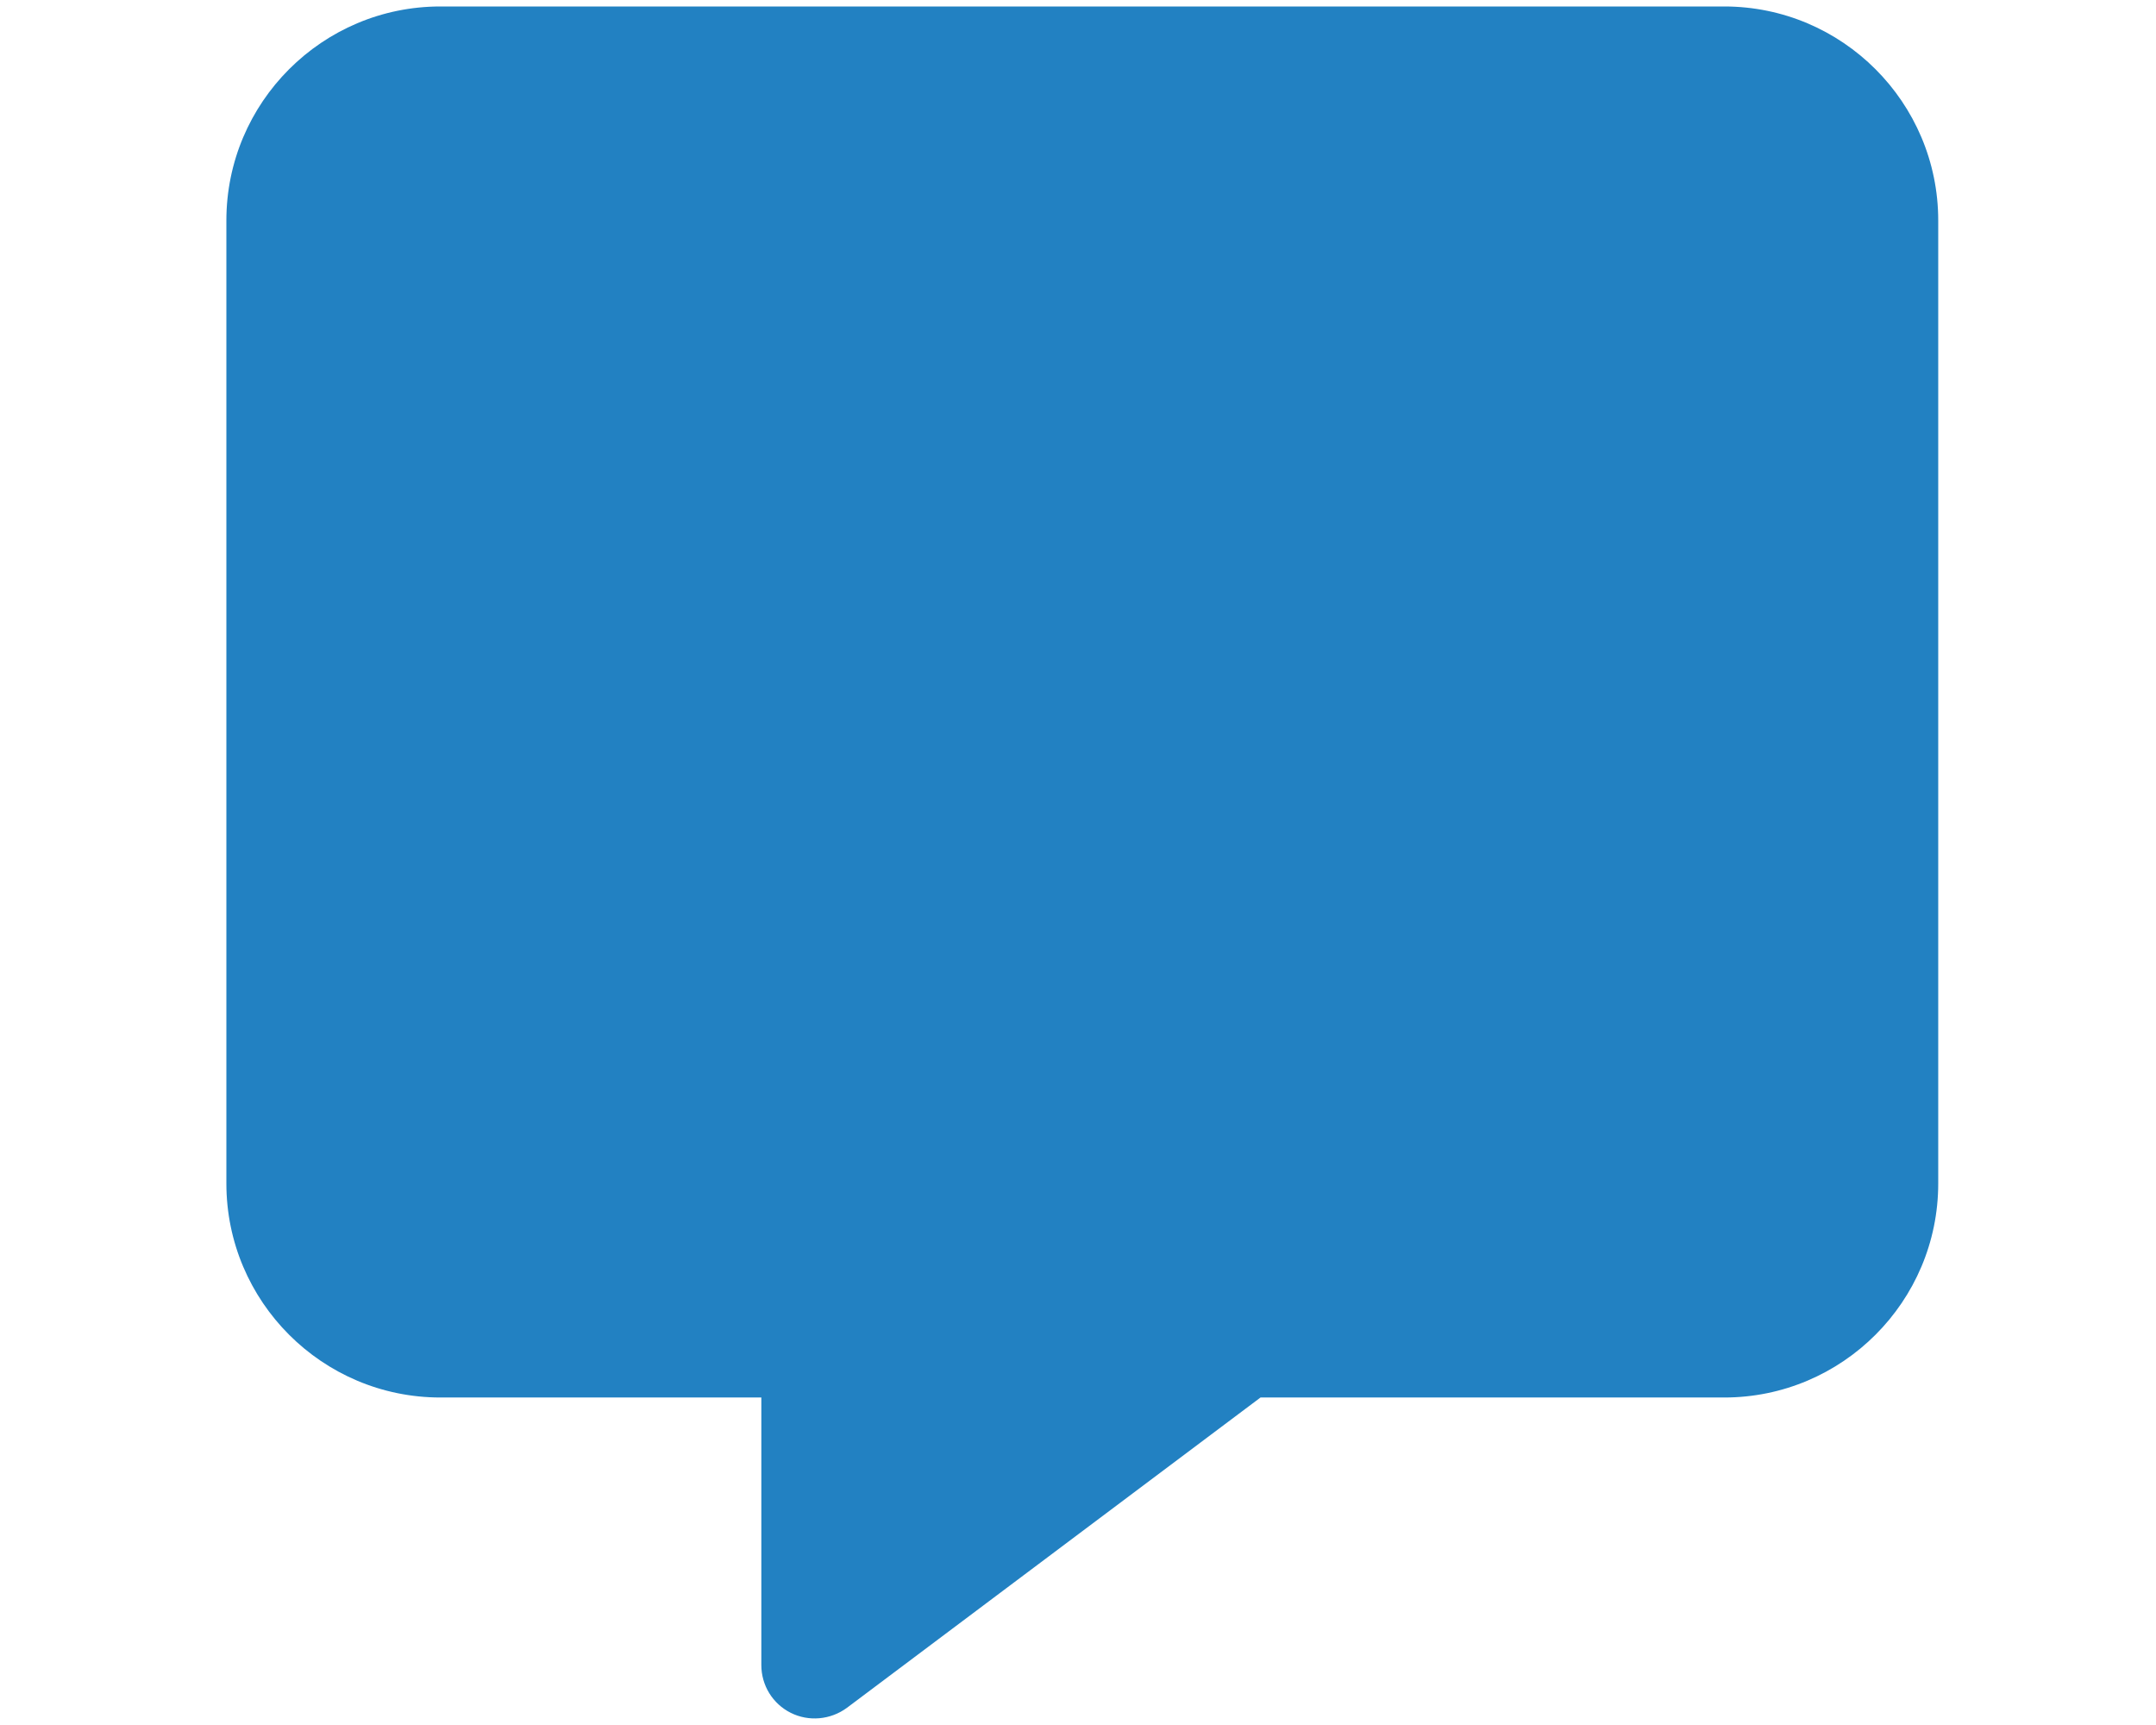 <?xml version="1.0" encoding="utf-8"?>
<!-- Generator: Adobe Illustrator 16.0.0, SVG Export Plug-In . SVG Version: 6.00 Build 0)  -->
<!DOCTYPE svg PUBLIC "-//W3C//DTD SVG 1.1//EN" "http://www.w3.org/Graphics/SVG/1.1/DTD/svg11.dtd">
<svg version="1.1" xmlns="http://www.w3.org/2000/svg" xmlns:xlink="http://www.w3.org/1999/xlink" x="0px" y="0px" width="1000px"
	 height="800px" viewBox="0 0 1000 800" enable-background="new 0 0 1000 800" xml:space="preserve">
<g id="Ebene_1" display="none">
	<path display="inline" fill="#2281C2" d="M800,300c0,136.562-182.812,379.688-262.969,480c-19.219,23.906-54.844,23.906-74.062,0
		C382.812,679.688,200,436.562,200,300C200,134.375,334.375,0,500,0S800,134.375,800,300z"/>
</g>
<g id="Ebene_2" display="none">
	<path display="inline" fill="#2281C2" d="M515.63,125.964c-129.063,0-238.257,84.564-275.367,201.147
		c55.171-27.914,117.404-43.513,183.414-43.513h144.497c14.45,0,26.272,11.822,26.272,26.272c0,14.45-11.822,26.272-26.272,26.272
		h-26.271H423.677l0,0c-27.258,0-53.694,3.12-79.31,8.867c-42.528,9.688-81.937,26.93-117.24,50.411l0,0
		C131.89,458.966,69,567.503,69,690.819v26.272c0,21.839,17.569,39.408,39.409,39.408c21.839,0,39.408-17.569,39.408-39.408v-26.272
		c0-79.967,33.99-151.887,88.341-202.297c32.512,123.973,145.319,215.433,279.472,215.433h1.642
		c216.911-1.149,392.443-214.939,392.443-478.485c0-69.949-12.315-136.452-34.647-196.385c-4.269-11.33-20.854-10.838-26.601-0.165
		c-30.87,57.799-91.953,97.044-162.066,97.044H515.63z"/>
</g>
<g id="Ebene_3">
	<path fill="#2281C2" d="M204.249,3C149.507,3,105,47.507,105,102.249v446.62c0,54.742,44.507,99.249,99.249,99.249h148.874V772.18
		c0,9.46,5.272,17.989,13.646,22.176c8.375,4.188,18.454,3.258,26.053-2.326l191.829-143.911h215.092
		c54.742,0,99.249-44.507,99.249-99.249v-446.62C898.992,47.507,854.485,3,799.743,3H204.249z"/>
</g>
</svg>
